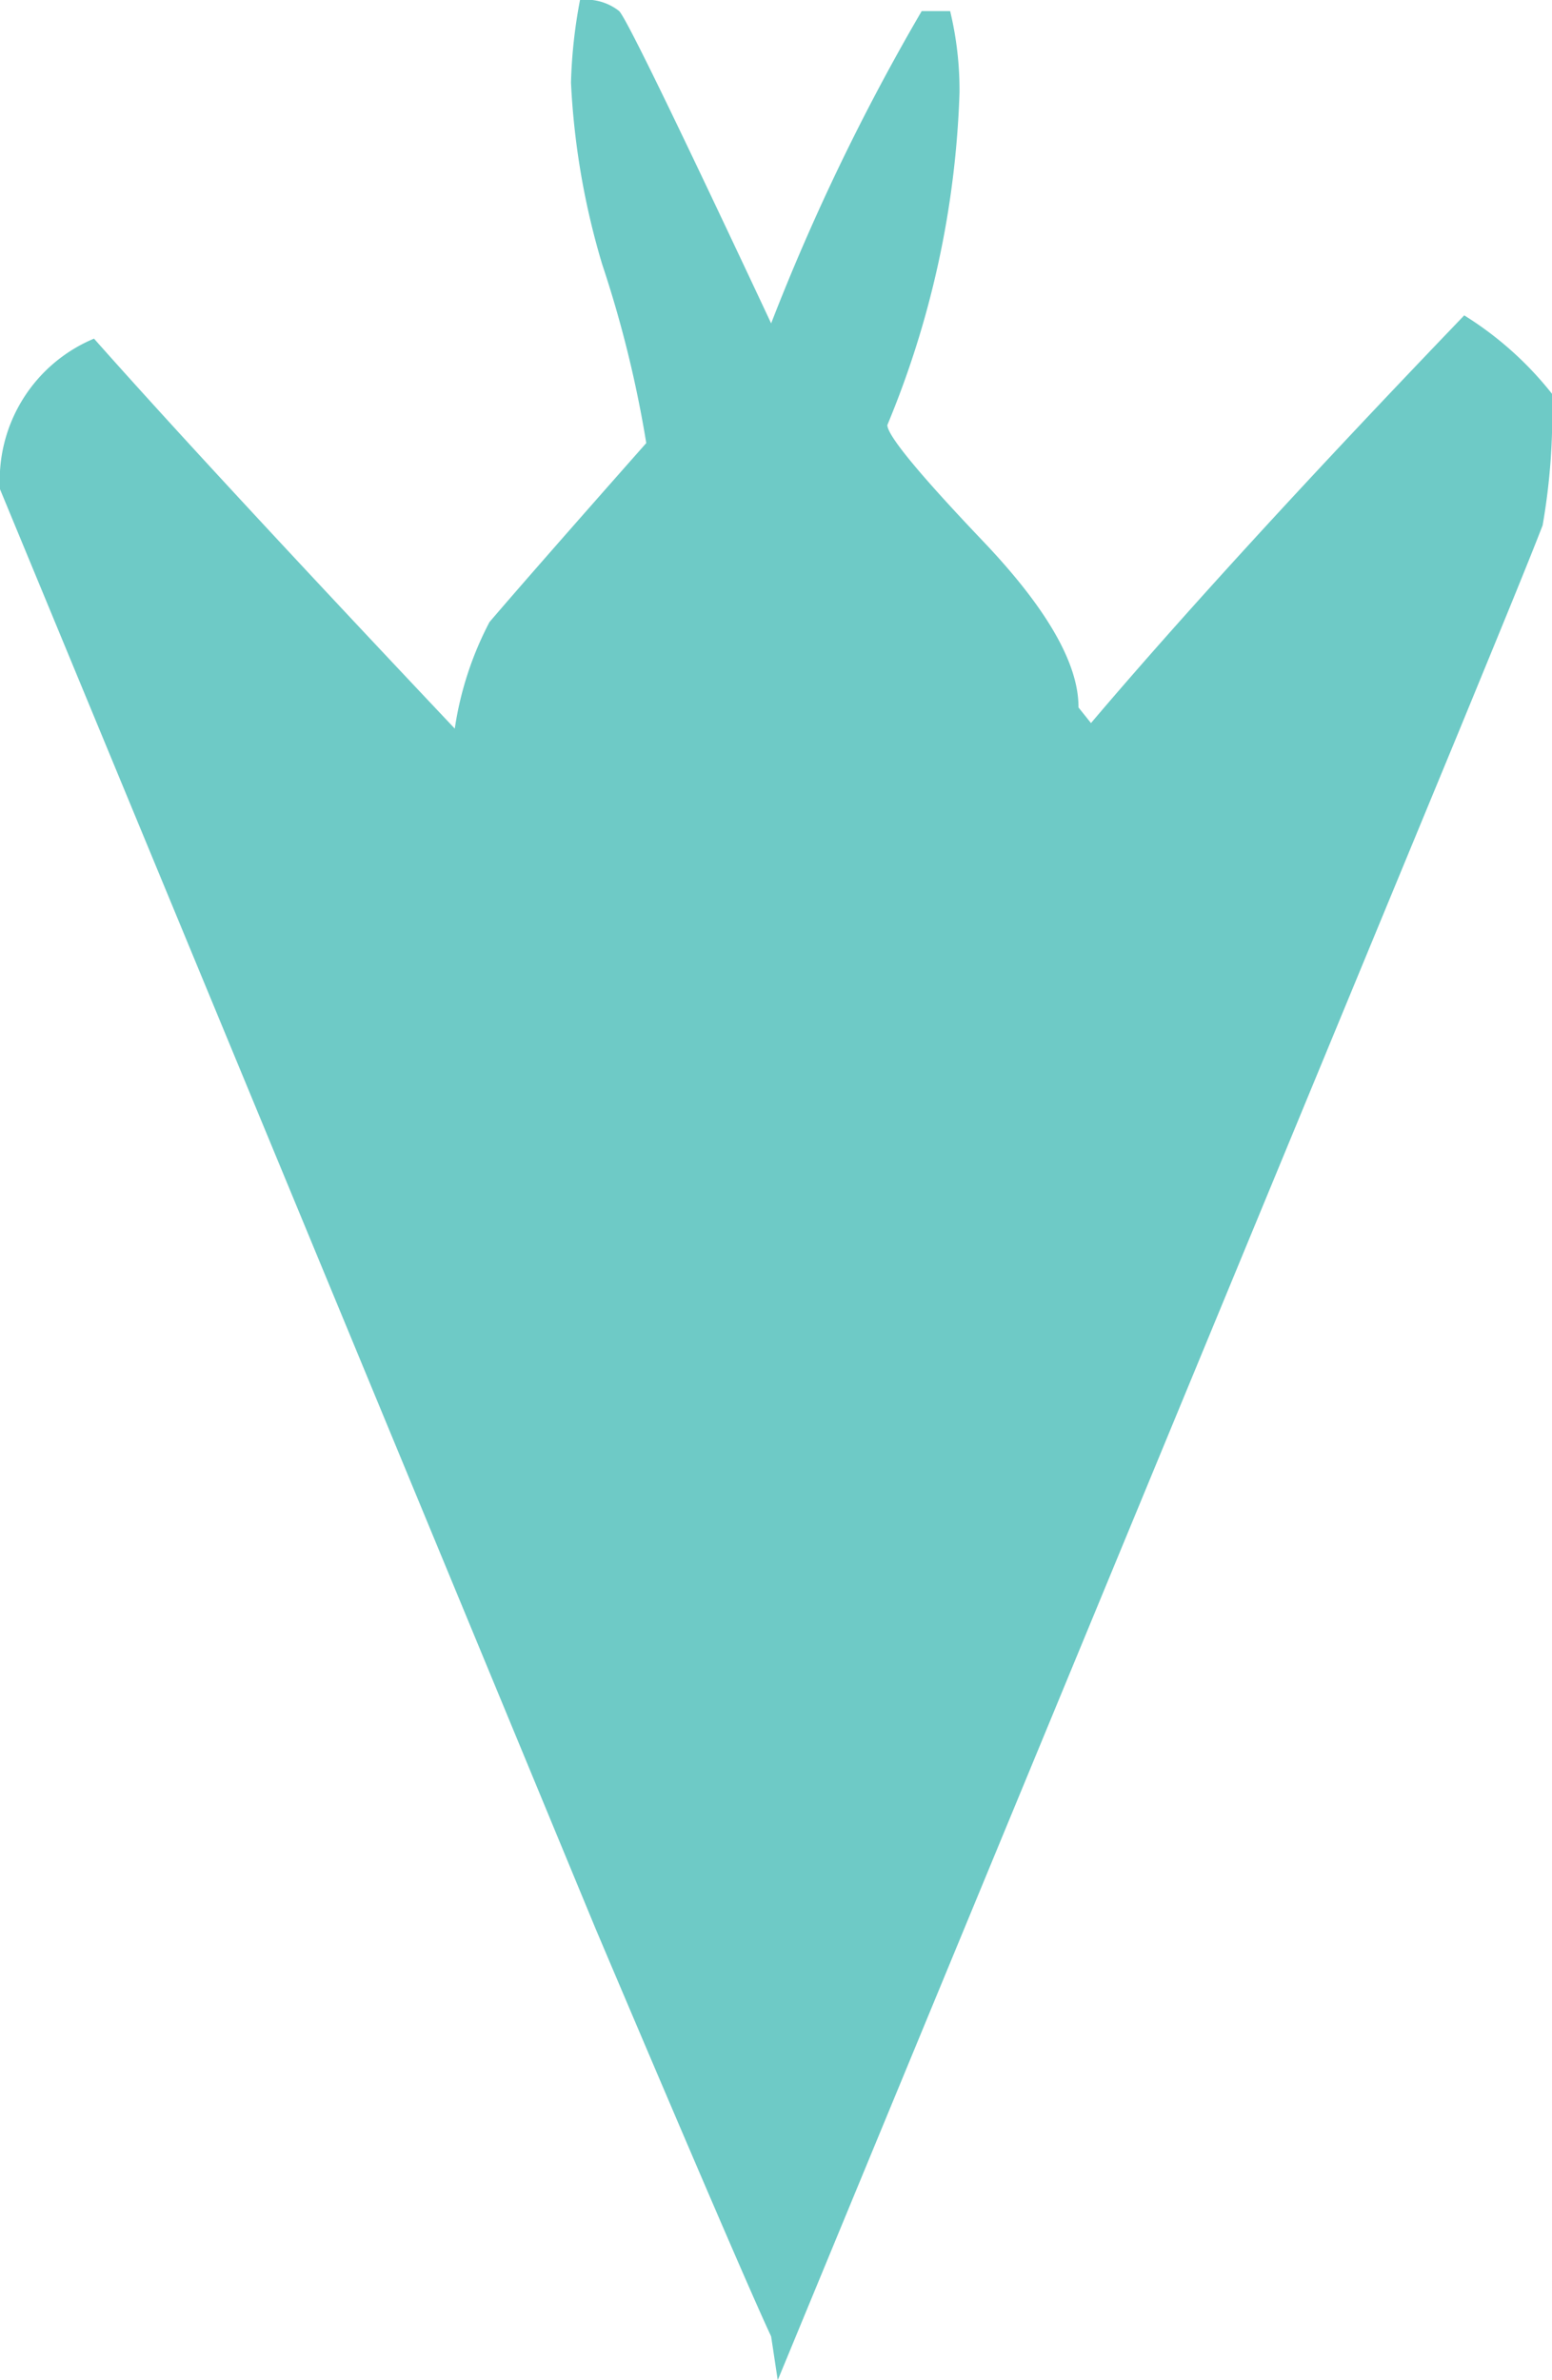 <?xml version="1.0"?>
<svg xmlns="http://www.w3.org/2000/svg" viewBox="0 0 44.74 68.6" width="44.74" height="68.6" x="0" y="0"><defs><style>.cls-1{fill:#6ecac6;}</style></defs><title>icon6Asset 15</title><g id="Layer_2" data-name="Layer 2"><g id="Layer_1-2" data-name="Layer 1"><path class="cls-1" d="M0,14.1A4.42,4.42,0,0,1,2.71,9.76Q6,13.47,13.11,21a9.63,9.63,0,0,1,1-3.07q1.17-1.37,4.52-5.16a33.14,33.14,0,0,0-1.27-5.15,21.83,21.83,0,0,1-.9-5.24A14.69,14.69,0,0,1,16.72,0a1.54,1.54,0,0,1,1.13.32q.31.32,4.38,9a63.1,63.1,0,0,1,4.34-9h.82a9.71,9.71,0,0,1,.27,2.35,27.17,27.17,0,0,1-2.08,9.58q0,.45,2.76,3.35t2.75,4.79l.36.45q4-4.71,10.76-11.75a9.84,9.84,0,0,1,2.53,2.26,18.73,18.73,0,0,1-.27,3.79c-.42,1.09-1.24,3.08-2.44,6L22.42,68.6l-.19-1.26q-.81-1.73-5.06-11.75Z"/></g></g></svg>
